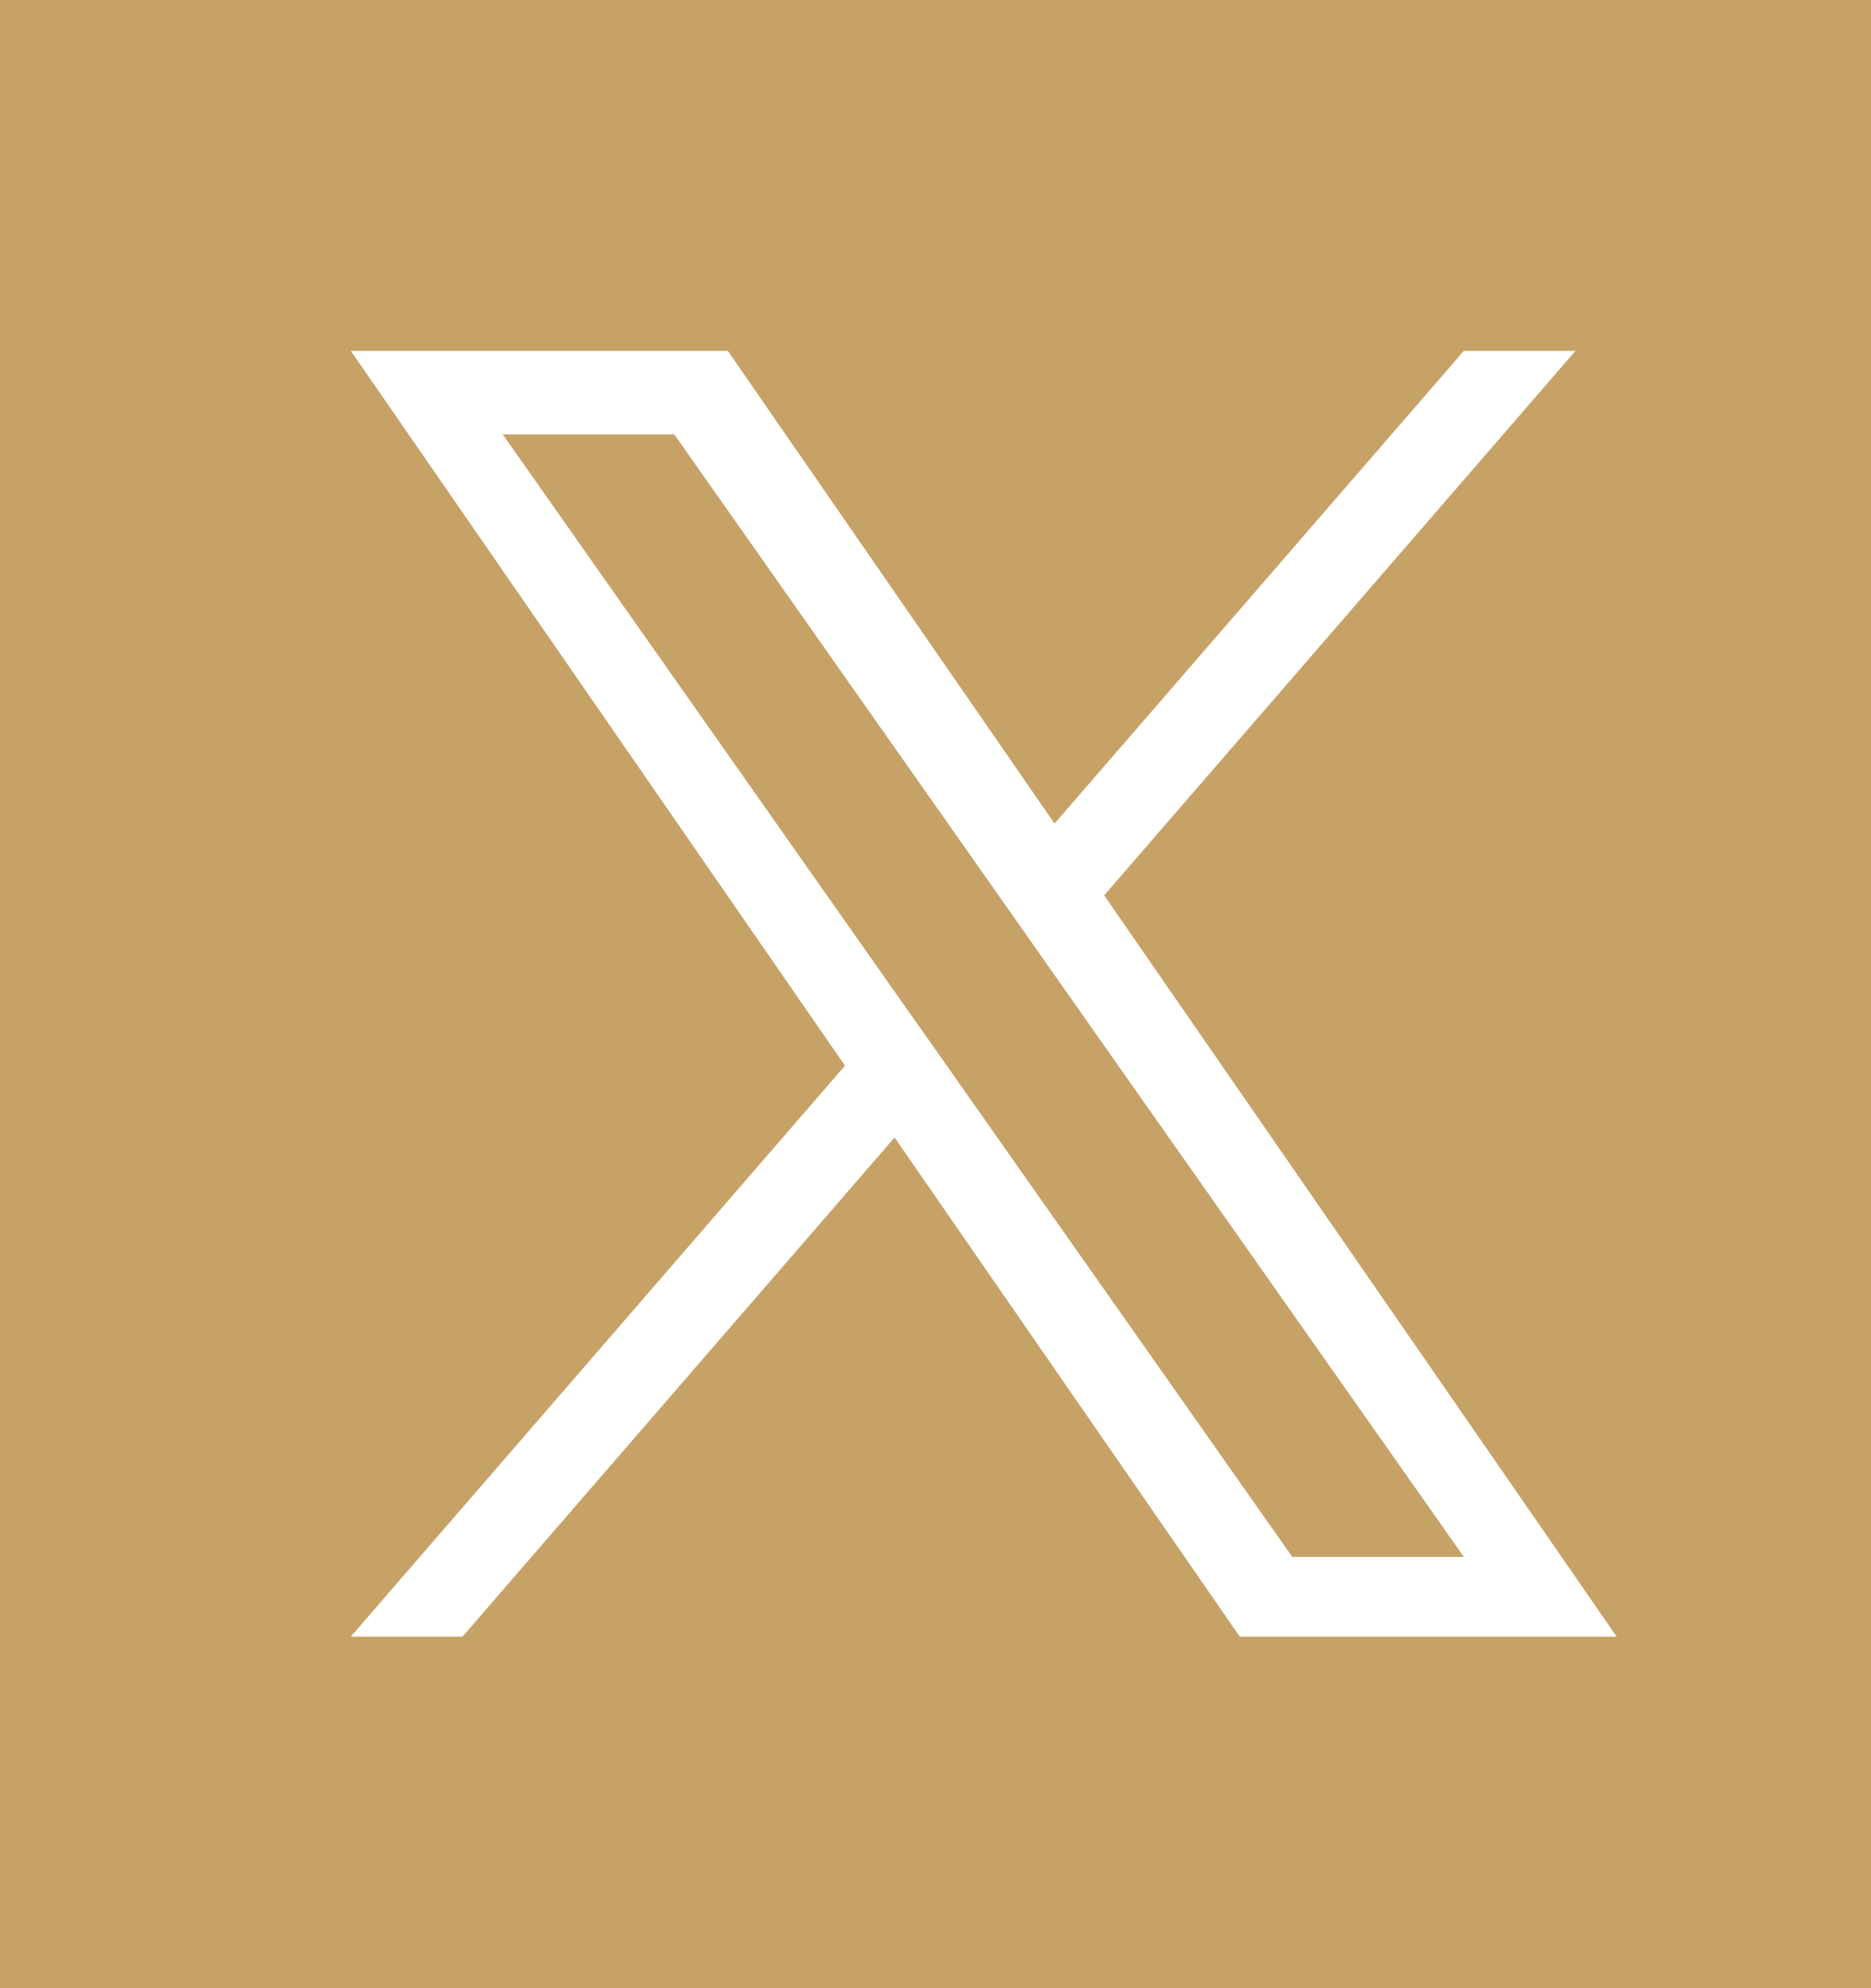 <svg width="16" height="17" viewBox="0 0 16 17" fill="none" xmlns="http://www.w3.org/2000/svg">
<path fill-rule="evenodd" clip-rule="evenodd" d="M16 0H0V17H16V0ZM13.473 3L9.443 7.655H9.442L13.825 13.994H10.602L7.65 9.726L3.955 13.994H3L7.226 9.112L3 3H6.224L9.018 7.042L12.518 3H13.473ZM7.706 8.558L8.135 9.166V9.167L11.051 13.312H12.518L8.944 8.232L8.516 7.623L5.766 3.714H4.299L7.706 8.558Z" fill="#C7A267"/>
</svg>
